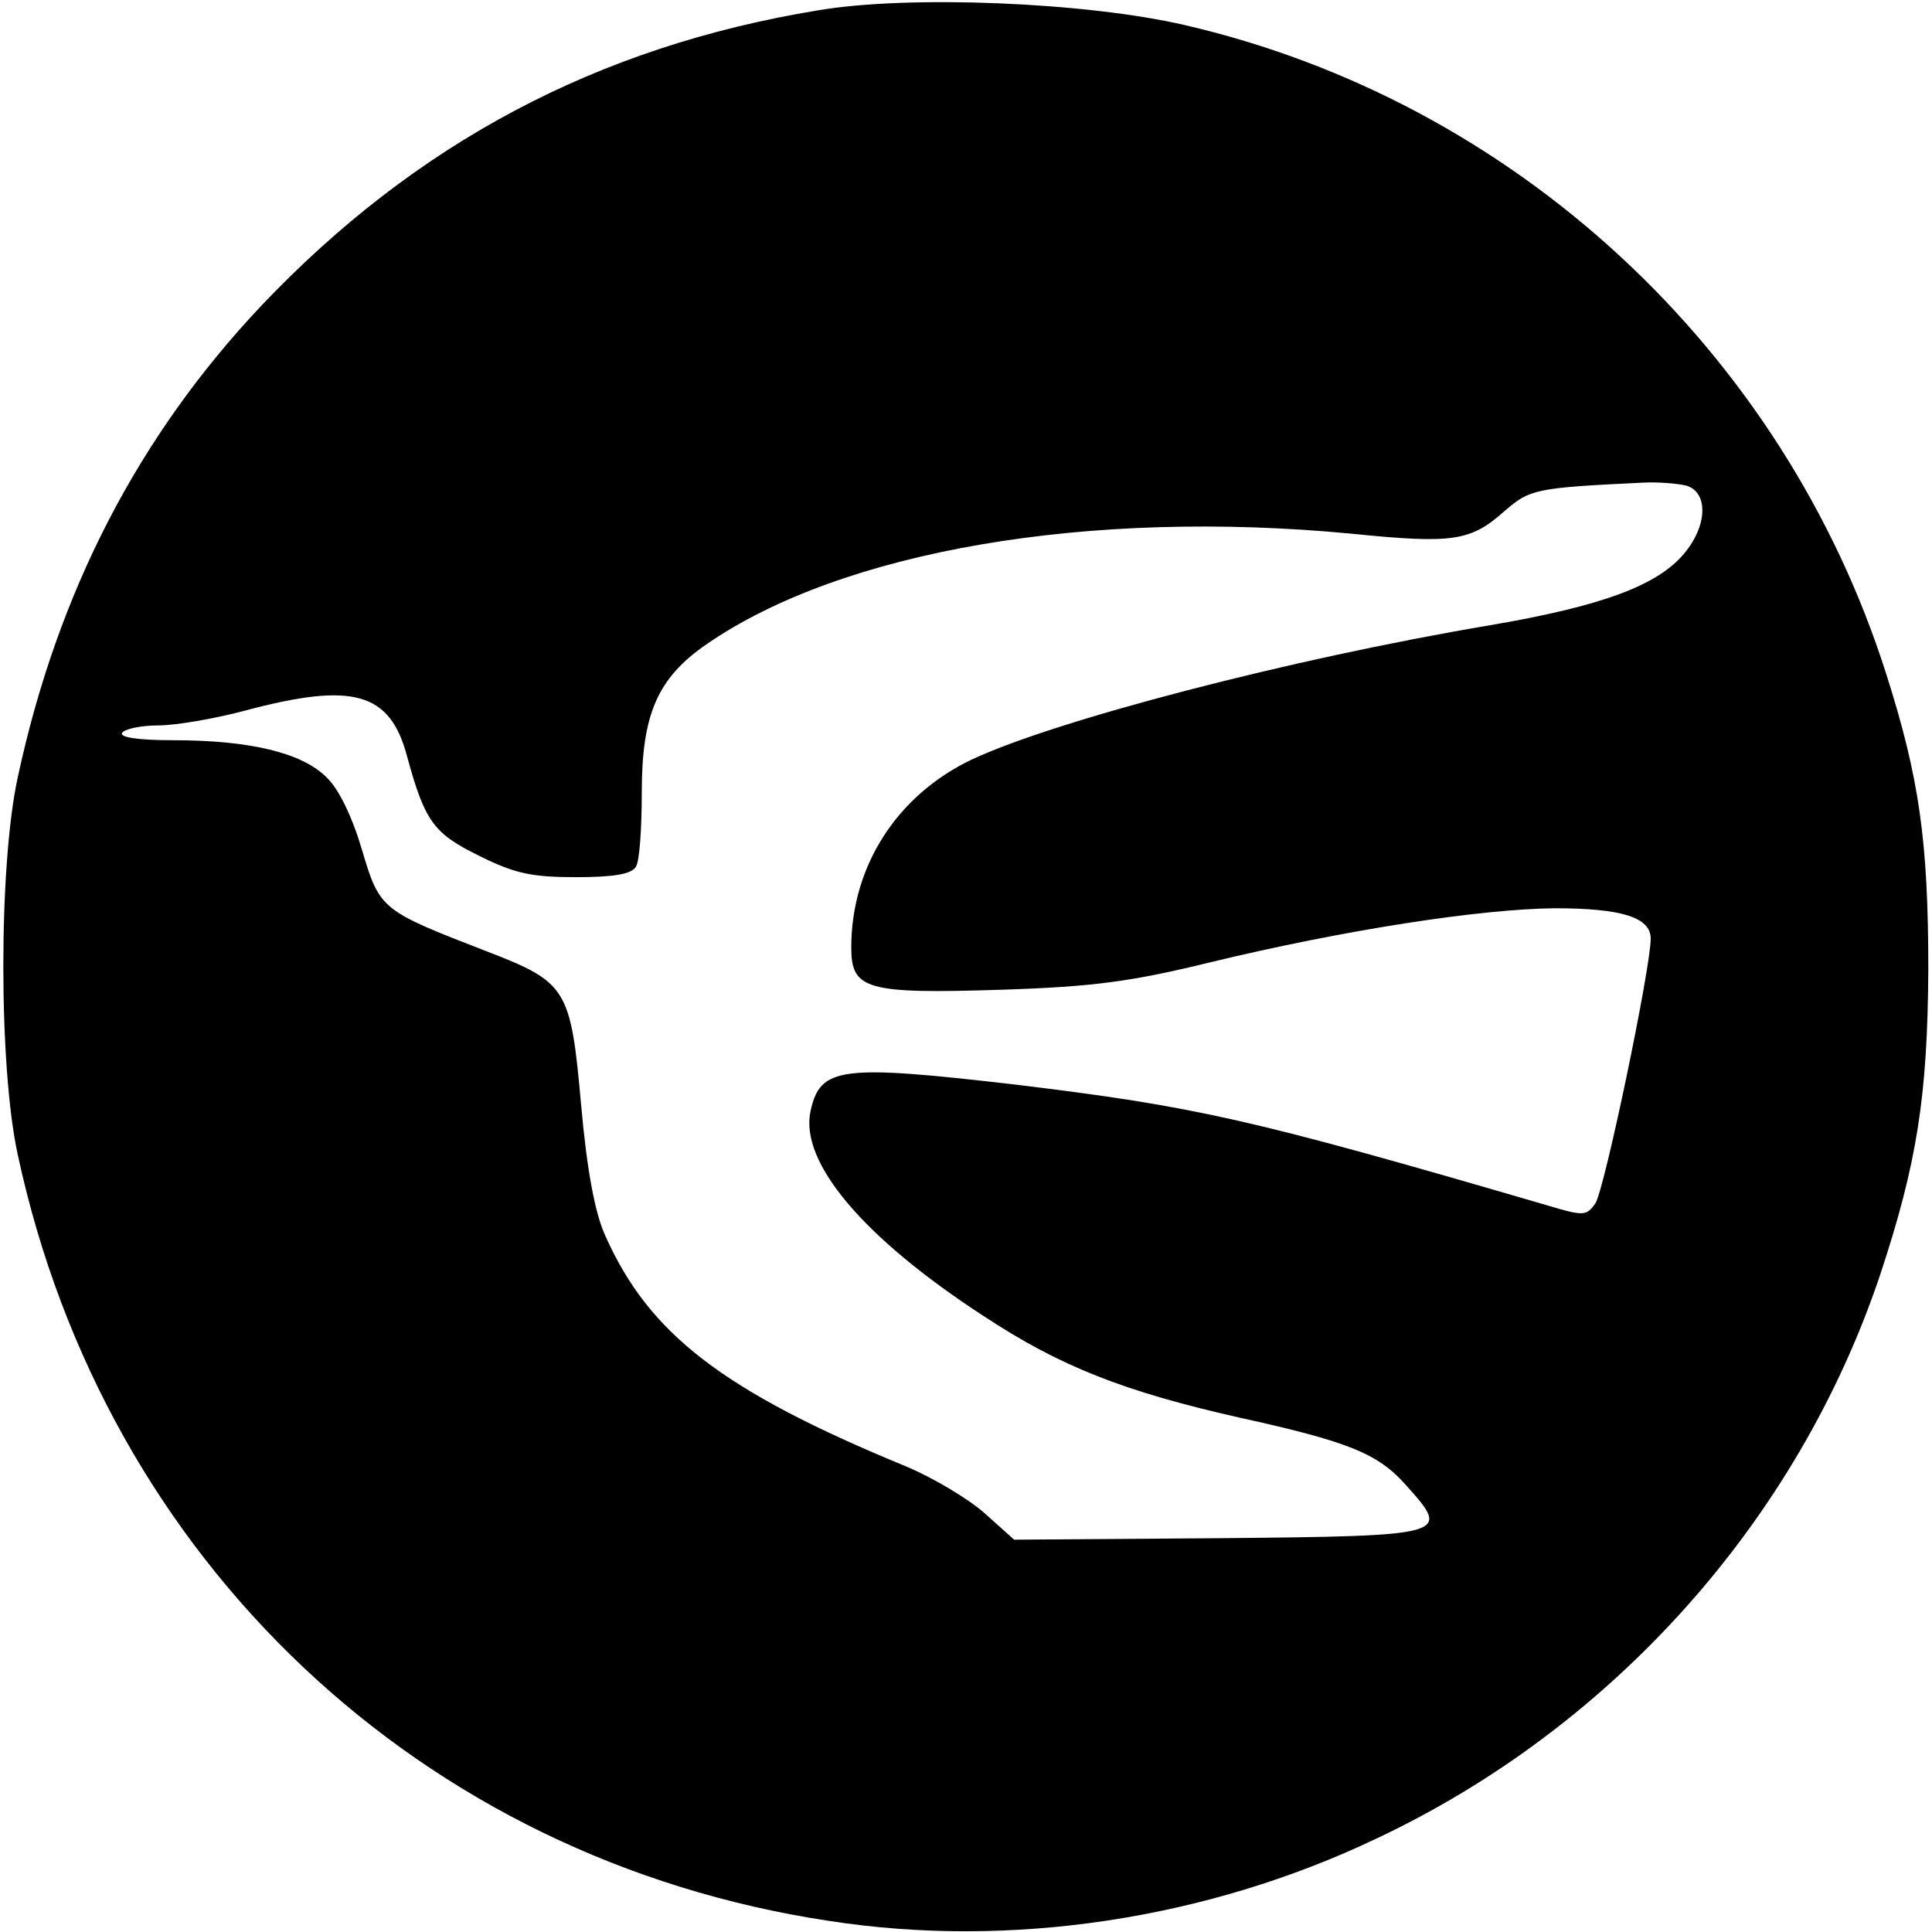 <?xml version="1.0" standalone="no"?>
<!DOCTYPE svg PUBLIC "-//W3C//DTD SVG 20010904//EN"
 "http://www.w3.org/TR/2001/REC-SVG-20010904/DTD/svg10.dtd">
<svg version="1.0" xmlns="http://www.w3.org/2000/svg"
 width="261pt" height="261pt" viewBox="0 0 261 261"
 preserveAspectRatio="xMidYMid meet">
<g transform="translate(0,261) scale(0.1,-0.1)"
fill="#000000" stroke="none">
<path d="M1105 2596 c-299 -49 -544 -180 -752 -399 -166 -176 -275 -386 -329
-637 -26 -119 -26 -391 0 -510 118 -549 545 -952 1096 -1035 245 -38 510 2
739 111 321 151 570 431 681 762 50 151 64 242 65 412 0 173 -12 259 -57 400
-139 437 -502 773 -947 876 -133 31 -373 41 -496 20z m1173 -642 c30 -9 29
-54 -3 -92 -36 -43 -111 -71 -264 -97 -267 -45 -585 -128 -698 -181 -101 -48
-163 -144 -163 -254 0 -57 20 -63 205 -57 122 4 174 11 280 37 182 44 365 72
465 73 90 0 130 -12 130 -41 0 -40 -63 -342 -75 -358 -12 -17 -16 -17 -66 -2
-401 117 -472 133 -719 163 -234 27 -262 24 -275 -36 -15 -69 71 -171 234
-277 103 -68 190 -102 345 -137 150 -33 188 -49 226 -92 60 -67 59 -68 -252
-71 l-278 -2 -39 35 c-21 19 -69 48 -107 64 -248 102 -347 179 -406 311 -14
30 -25 88 -33 178 -14 157 -19 165 -128 207 -142 55 -144 56 -168 137 -13 44
-31 82 -48 98 -33 33 -103 50 -207 50 -48 0 -73 4 -69 10 3 5 25 10 49 10 23
0 76 9 117 20 146 39 196 25 219 -62 24 -88 36 -104 97 -134 48 -24 71 -29
131 -29 51 0 75 4 81 14 5 7 8 52 8 100 0 106 21 155 88 201 183 126 515 183
871 149 138 -14 161 -10 207 31 34 29 40 31 187 38 19 1 45 -1 58 -4z"/>
</g>
</svg>

